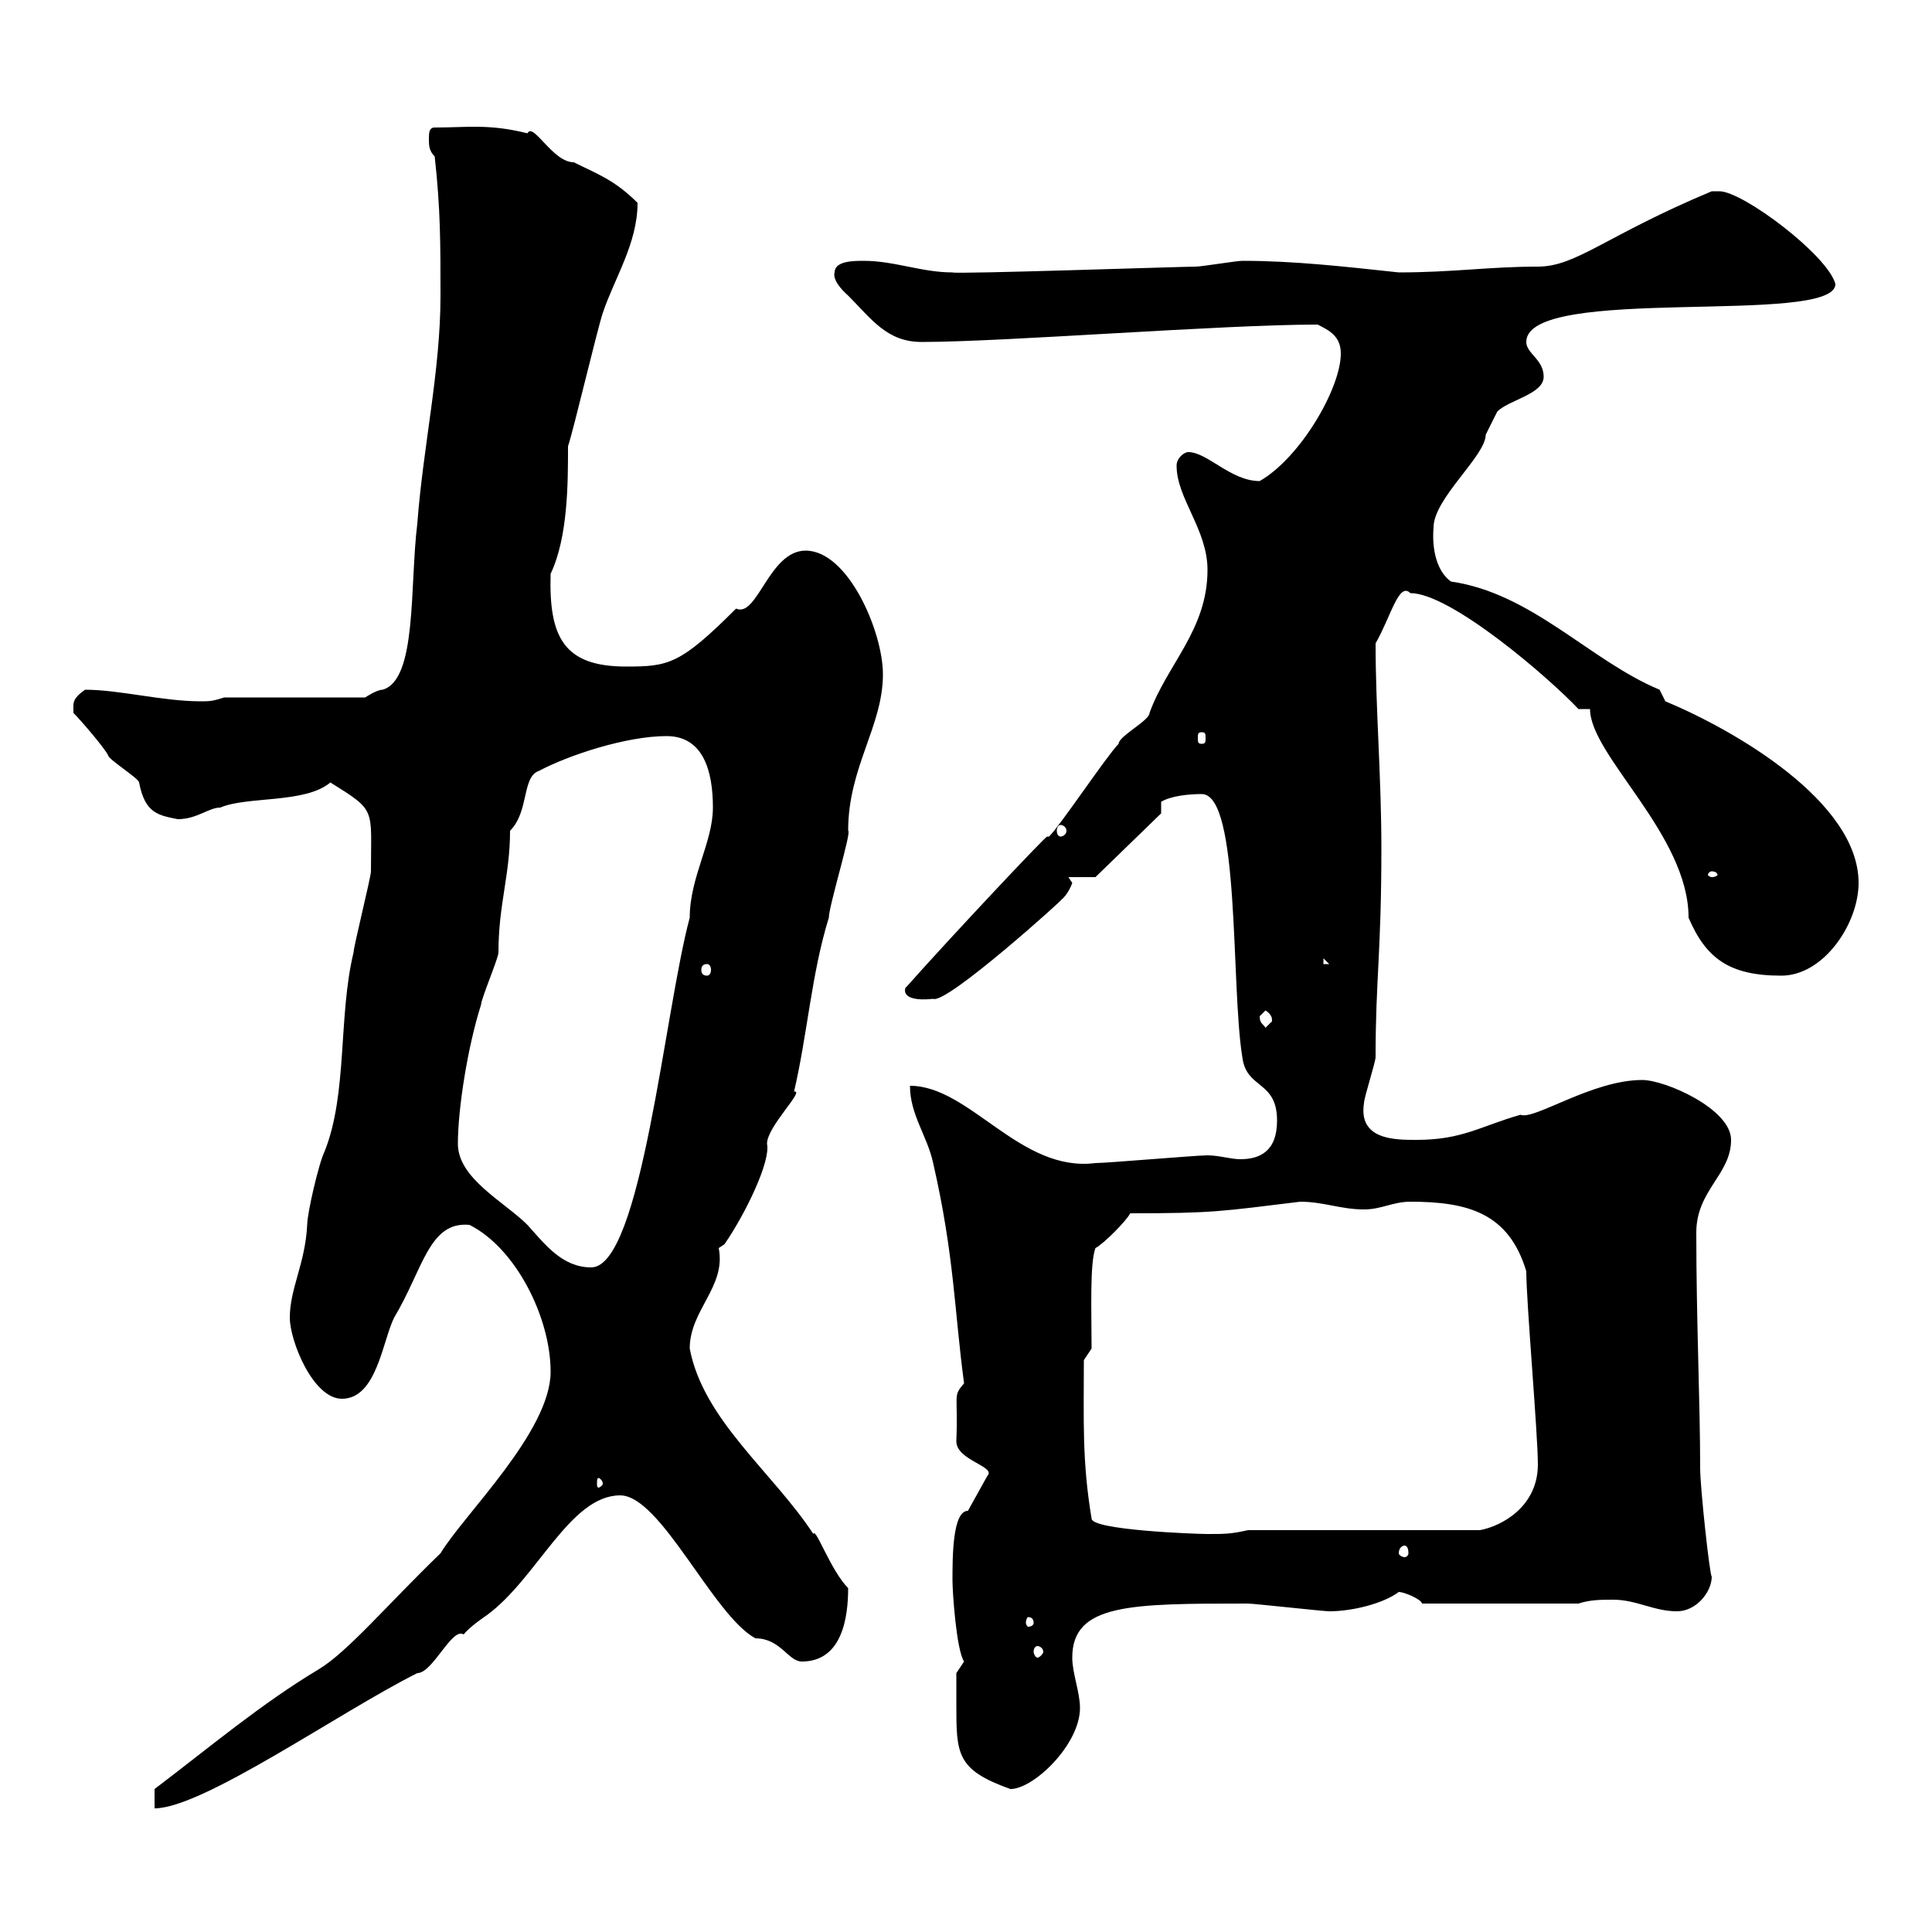 <svg xmlns="http://www.w3.org/2000/svg" xmlns:xlink="http://www.w3.org/1999/xlink" width="300" height="300"><path d="M85.50 213C85.50 222.30 72 235.20 68.40 241.20C60.30 249 54 256.50 49.50 259.20C40.50 264.60 32.70 271.20 24 277.80C24 277.80 24 280.80 24 280.80C31.50 280.80 52.80 265.80 64.80 259.80C67.20 259.80 70.20 252.60 72 253.80C72.90 252.60 75.60 250.80 75.60 250.80C83.40 245.10 88.50 232.20 96.30 232.20C102.60 232.20 110.70 250.80 117.30 254.40C121.20 254.40 122.40 258 124.50 258C130.80 258 131.70 251.10 131.70 246.60C129 243.90 126.60 237 126.30 238.20C120 228.60 109.20 220.50 107.10 209.40C107.10 203.40 112.80 199.80 111.60 193.80C111.60 193.80 112.50 193.20 112.50 193.20C115.80 188.40 119.70 180.30 119.10 177.60C119.10 174.90 125.10 169.20 123.30 169.50C125.40 160.50 126 151.20 128.70 142.50C128.70 140.70 132.30 129 131.70 129C131.70 119.10 137.10 112.80 137.10 104.70C137.10 98.10 131.70 85.50 125.10 85.50C119.40 85.50 117.60 96 114.30 94.50C105.60 103.20 103.80 103.50 97.20 103.50C87.60 103.50 85.20 99 85.50 89.10C88.20 83.40 88.20 75 88.20 69.30C89.10 66.60 92.70 51.30 93.60 48.60C95.40 43.20 99 37.80 99 31.50C95.40 27.90 92.70 27 89.10 25.20C85.80 25.20 82.80 18.90 81.90 20.70C75.90 19.20 72.60 19.80 67.50 19.80C66.60 19.80 66.60 20.70 66.60 21.60C66.60 22.50 66.60 23.40 67.50 24.30C68.40 32.40 68.40 37.80 68.40 45.90C68.40 57.60 65.70 69.30 64.80 81.30C63.60 90.90 64.80 105.60 59.40 107.10C58.50 107.10 56.70 108.30 56.70 108.30L34.80 108.30C33 108.90 32.40 108.90 31.20 108.90C25.20 108.90 18.60 107.10 13.20 107.10C11.10 108.60 11.40 109.20 11.40 110.70C12.60 111.90 16.20 116.10 16.80 117.30C16.80 117.90 21.60 120.90 21.60 121.50C22.50 126.30 24.60 126.60 27.60 127.20C30.60 127.20 32.40 125.40 34.20 125.40C38.40 123.60 47.40 124.80 51.30 121.50C58.50 126 57.60 125.40 57.60 135.30C57.60 136.20 54.90 147 54.90 147.90C52.50 157.80 54 169.80 50.40 178.80C49.50 180.60 47.70 188.40 47.70 190.20C47.40 196.20 45 200.10 45 204.60C45 208.20 48.60 217.20 53.10 217.20C58.50 217.20 59.40 208.20 61.20 204.60C65.70 197.10 66.60 189.60 72.90 190.20C80.10 193.80 85.50 204.60 85.50 213ZM148.50 264.60C148.50 272.40 148.50 274.80 156.90 277.80C160.50 277.80 167.70 270.90 167.70 265.20C167.70 262.80 166.50 259.80 166.50 257.40C166.50 249 175.50 249 193.80 249C194.70 249 205.50 250.20 206.40 250.20C210 250.20 214.80 249 217.20 247.20C218.10 247.20 220.80 248.40 220.80 249L245.10 249C246.90 248.40 248.70 248.40 250.50 248.40C254.10 248.40 256.80 250.20 260.40 250.20C263.40 250.20 265.80 247.20 265.80 244.80C265.50 244.80 264 231 264 228C264 217.80 263.40 205.20 263.40 191.40C263.40 184.80 268.80 182.40 268.80 177C268.80 172.20 258.60 167.70 255 167.70C247.20 167.70 238.20 174 236.10 173.10C229.80 174.90 227.10 177 219.90 177C216.60 177 210.90 177 211.80 171.30C211.80 170.40 213.60 165 213.60 164.10C213.60 152.10 214.50 147.90 214.50 131.70C214.50 120.60 213.60 110.10 213.60 99.90C216 95.70 217.20 90.30 219 92.10C225.30 92.10 240.60 105.30 245.10 110.10L246.90 110.10C246.90 117.30 262.20 129.60 262.20 142.50C264.90 148.80 268.50 151.50 276.60 151.50C283.20 151.50 288.60 143.40 288.60 137.10C288.60 124.50 269.40 113.40 258.60 108.90C258.60 108.90 257.70 107.10 257.70 107.10C246.90 102.60 237.90 92.10 225.30 90.30C223.20 88.80 222.30 85.50 222.60 81.90C222.60 77.40 230.70 70.80 230.70 67.50C230.70 67.50 232.50 63.90 232.50 63.90C234.30 62.10 239.70 61.20 239.70 58.50C239.70 55.80 237 54.90 237 53.10C237 44.10 285 50.70 285 44.10C283.80 39.60 270.60 29.70 267 29.70C267 29.70 265.80 29.70 265.80 29.70C249.30 36.60 244.80 41.40 238.80 41.40C231.30 41.40 225.60 42.30 217.20 42.30C208.80 41.40 201 40.50 192.90 40.50C192 40.50 186.60 41.40 185.70 41.40C183.60 41.40 148.20 42.60 147.90 42.30C143.10 42.30 138.90 40.50 134.10 40.50C132.60 40.50 129.60 40.50 129.60 42.30C129.60 42.30 129 43.50 131.70 45.90C135.30 49.50 137.70 53.10 143.10 53.10C156 53.10 189.60 50.40 204.60 50.40C206.40 51.30 208.20 52.20 208.20 54.90C208.20 60.30 201.90 71.10 195.60 74.70C191.10 74.70 187.50 70.20 184.50 70.20C183.90 70.20 182.70 71.10 182.70 72.30C182.70 77.40 187.50 82.20 187.50 88.50C187.50 97.80 181.20 103.20 178.50 110.70C178.50 111.90 173.70 114.30 173.70 115.50C171.90 117.30 164.70 128.10 162.90 129.90C162.90 129.90 162.60 129.90 162.60 129.90C162.30 129.90 147.90 145.20 140.70 153.30C140.70 153 139.20 155.70 144.90 155.10C147 156 165.90 138.90 164.70 139.80C165.90 138.90 166.50 137.10 166.50 137.10L165.90 136.20L170.10 136.20L180.30 126.30L180.30 124.50C181.80 123.60 184.50 123.30 186.60 123.30C192.60 123.30 191.10 153 192.90 164.10C193.50 169.20 198.30 167.70 198.30 174C198.30 178.80 195.60 180 192.60 180C191.10 180 189.30 179.40 187.50 179.40C185.70 179.40 171.90 180.60 170.10 180.60C158.40 182.10 150.60 168.60 141.30 168.60C141.30 173.10 144 176.40 144.90 180.60C148.20 195 148.20 203.70 149.70 214.80C147.90 216.90 148.80 216.30 148.50 223.80C148.50 226.80 154.80 227.70 153.30 229.20L150.30 234.60C147.90 234.60 147.90 241.80 147.90 245.40C147.90 247.20 148.50 256.20 149.70 258L148.50 259.80C148.50 259.80 148.50 263.40 148.50 264.60ZM161.10 255.60C161.40 255.60 162 255.90 162 256.50C162 256.80 161.40 257.40 161.10 257.40C160.80 257.40 160.50 256.80 160.50 256.50C160.50 255.90 160.80 255.60 161.10 255.60ZM160.50 252C160.50 252.30 160.20 252.60 159.60 252.60C159.60 252.60 159.30 252.30 159.30 252C159.30 251.40 159.60 251.10 159.60 251.10C160.20 251.10 160.50 251.40 160.50 252ZM218.10 240C218.40 240 218.70 240.30 218.70 241.20C218.70 241.50 218.40 241.80 218.10 241.80C217.80 241.80 217.20 241.50 217.20 241.20C217.20 240.30 217.80 240 218.10 240ZM169.50 235.80C168 226.80 168.30 220.50 168.30 211.20L169.50 209.40C169.50 203.70 169.20 196.20 170.10 193.80C171.30 193.20 174.90 189.60 175.50 188.40C188.40 188.40 189.60 188.10 201.90 186.60C205.50 186.60 208.20 187.80 211.80 187.80C214.50 187.80 216.30 186.60 219 186.60C228 186.60 234.30 188.40 237 197.40C237 202.20 238.80 222.60 238.80 227.40C238.80 234 233.10 237 229.80 237.60L193.80 237.60C191.10 238.20 190.20 238.20 187.50 238.20C185.70 238.20 169.50 237.60 169.50 235.80ZM93.60 230.40C93.60 230.70 93 231 93 231C92.70 231 92.70 230.70 92.70 230.40C92.70 229.80 92.70 229.50 93 229.50C93 229.50 93.60 229.80 93.60 230.40ZM71.10 177.60C71.10 172.20 72.60 162.60 74.70 156C74.70 155.10 77.40 148.80 77.40 147.90C77.40 140.40 79.20 135.90 79.20 129C82.20 126 81 120.60 83.70 119.70C88.20 117.30 97.20 114.30 103.50 114.30C109.20 114.30 110.70 119.70 110.70 125.40C110.70 130.80 107.10 136.20 107.10 142.50C103.20 156.90 99.60 196.80 91.80 196.80C87.30 196.80 84.60 193.20 81.90 190.20C78.30 186.60 71.10 183 71.10 177.60ZM195.60 157.80C195.60 157.80 196.50 156.90 196.50 156.90C198 157.80 197.40 159 197.40 158.70C197.40 158.70 196.50 159.60 196.50 159.60C196.20 159 195.60 159 195.60 157.80ZM109.80 149.70C110.10 149.70 110.40 150 110.40 150.60C110.40 151.20 110.10 151.50 109.80 151.50C109.20 151.50 108.90 151.20 108.90 150.60C108.90 150 109.20 149.70 109.80 149.70ZM205.50 148.80L206.40 149.70L205.50 149.70ZM265.80 135.30C266.40 135.30 266.70 135.60 266.70 135.90C266.70 135.90 266.40 136.20 265.80 136.20C265.50 136.20 265.20 135.90 265.20 135.90C265.20 135.60 265.50 135.30 265.80 135.30ZM164.70 128.10C165 128.10 165.60 128.40 165.60 129C165.60 129.60 165 129.90 164.70 129.90C164.40 129.90 164.10 129.60 164.10 129C164.10 128.40 164.40 128.10 164.70 128.10ZM186.60 113.70C187.20 113.70 187.20 114 187.20 114.60C187.20 115.20 187.20 115.50 186.60 115.50C186 115.50 186 115.20 186 114.60C186 114 186 113.70 186.60 113.70Z"/></svg>